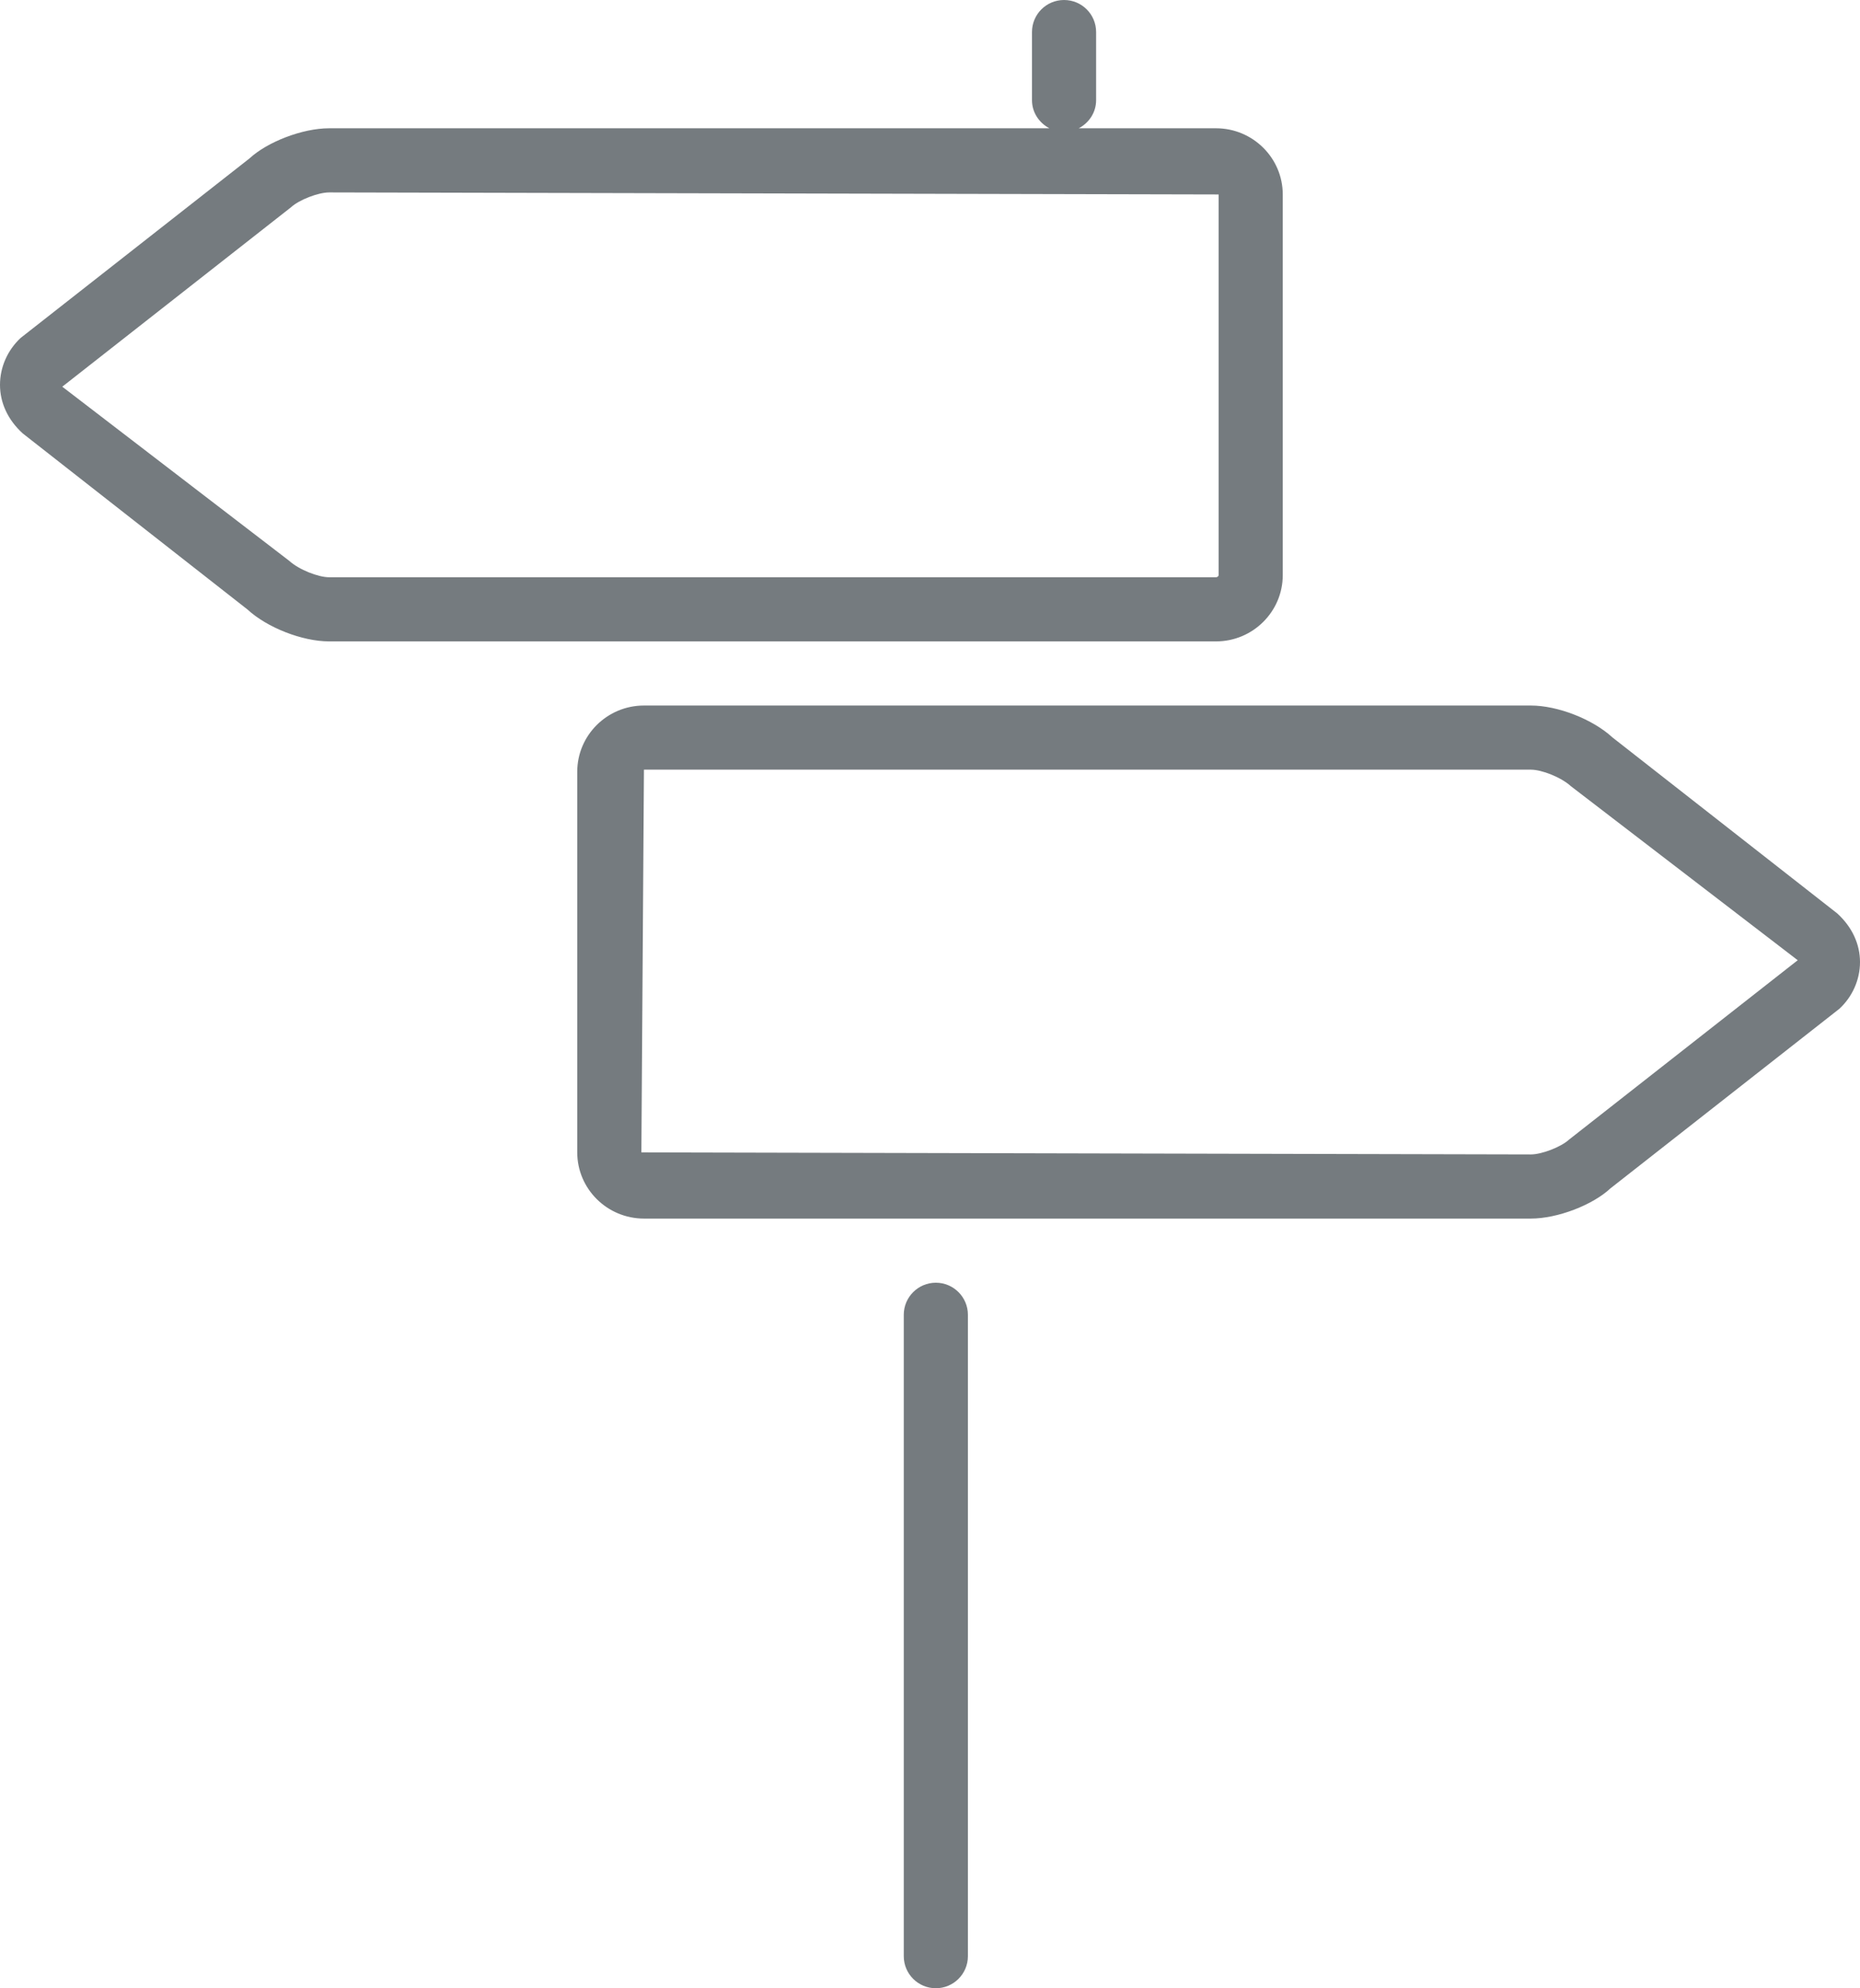 <?xml version="1.0" encoding="utf-8"?>
<!-- Generator: Adobe Illustrator 15.0.0, SVG Export Plug-In . SVG Version: 6.00 Build 0)  -->
<!DOCTYPE svg PUBLIC "-//W3C//DTD SVG 1.1//EN" "http://www.w3.org/Graphics/SVG/1.1/DTD/svg11.dtd">
<svg version="1.1" id="Layer_1" xmlns="http://www.w3.org/2000/svg" xmlns:xlink="http://www.w3.org/1999/xlink" x="0px" y="0px"
	 width="29px" height="30.999px" viewBox="0 0 29 30.999" style="enable-background:new 0 0 29 30.999;" xml:space="preserve">
<style type="text/css">
<![CDATA[
	.st0{fill:none;}
	.st1{fill:#757B7F;}
]]>
</style>
<g>
	<path class="st0" d="M19,8.967V3.032L5.132,3c-0.17,0-0.47,0.116-0.594,0.231L0.971,6.029l3.536,2.713C4.662,8.883,4.962,9,5.132,9
		H18.96C18.982,9,19,8.982,19,8.967z"/>
	<path class="st0" d="M23.868,12H10.04L10,17.967l13.868,0.032c0.17,0,0.47-0.116,0.594-0.23l3.567-2.798l-3.536-2.713
		C24.338,12.117,24.038,12,23.868,12z"/>
	<path class="st1" d="M14.591,19.999c-0.276,0-0.5,0.225-0.5,0.5v10c0,0.276,0.224,0.5,0.5,0.5s0.5-0.224,0.5-0.5v-10
		C15.091,20.224,14.867,19.999,14.591,19.999z"/>
	<path class="st1" d="M20,8.967V3.032C20,2.463,19.533,2,18.96,2h-2.141c0.159-0.083,0.271-0.246,0.271-0.438V0.5
		c0-0.277-0.224-0.5-0.5-0.5s-0.5,0.223-0.5,0.5v1.062c0,0.192,0.112,0.354,0.271,0.438H5.132C4.713,2,4.166,2.214,3.89,2.47
		L0.323,5.268C0.118,5.458,0,5.724,0,6c0,0.275,0.118,0.542,0.354,0.757l3.505,2.746C4.166,9.786,4.713,10,5.132,10H18.96
		C19.533,10,20,9.536,20,8.967z M4.507,8.742L0.971,6.029l3.567-2.798C4.662,3.116,4.962,3,5.132,3L19,3.032v5.935
		C19,8.982,18.982,9,18.96,9H5.132C4.962,9,4.662,8.883,4.507,8.742z"/>
	<path class="st1" d="M28.646,14.242l-3.506-2.745C24.834,11.214,24.287,11,23.868,11H10.04C9.467,11,9,11.463,9,12.033v5.934
		c0,0.569,0.467,1.032,1.04,1.032h13.828c0.419,0,0.966-0.213,1.241-0.471l3.567-2.798C28.882,15.542,29,15.274,29,15
		S28.882,14.458,28.646,14.242z M24.462,17.769c-0.124,0.114-0.424,0.23-0.594,0.23L10,17.967L10.04,12h13.828
		c0.17,0,0.47,0.117,0.625,0.258l3.536,2.713L24.462,17.769z"/>
</g>
</svg>
